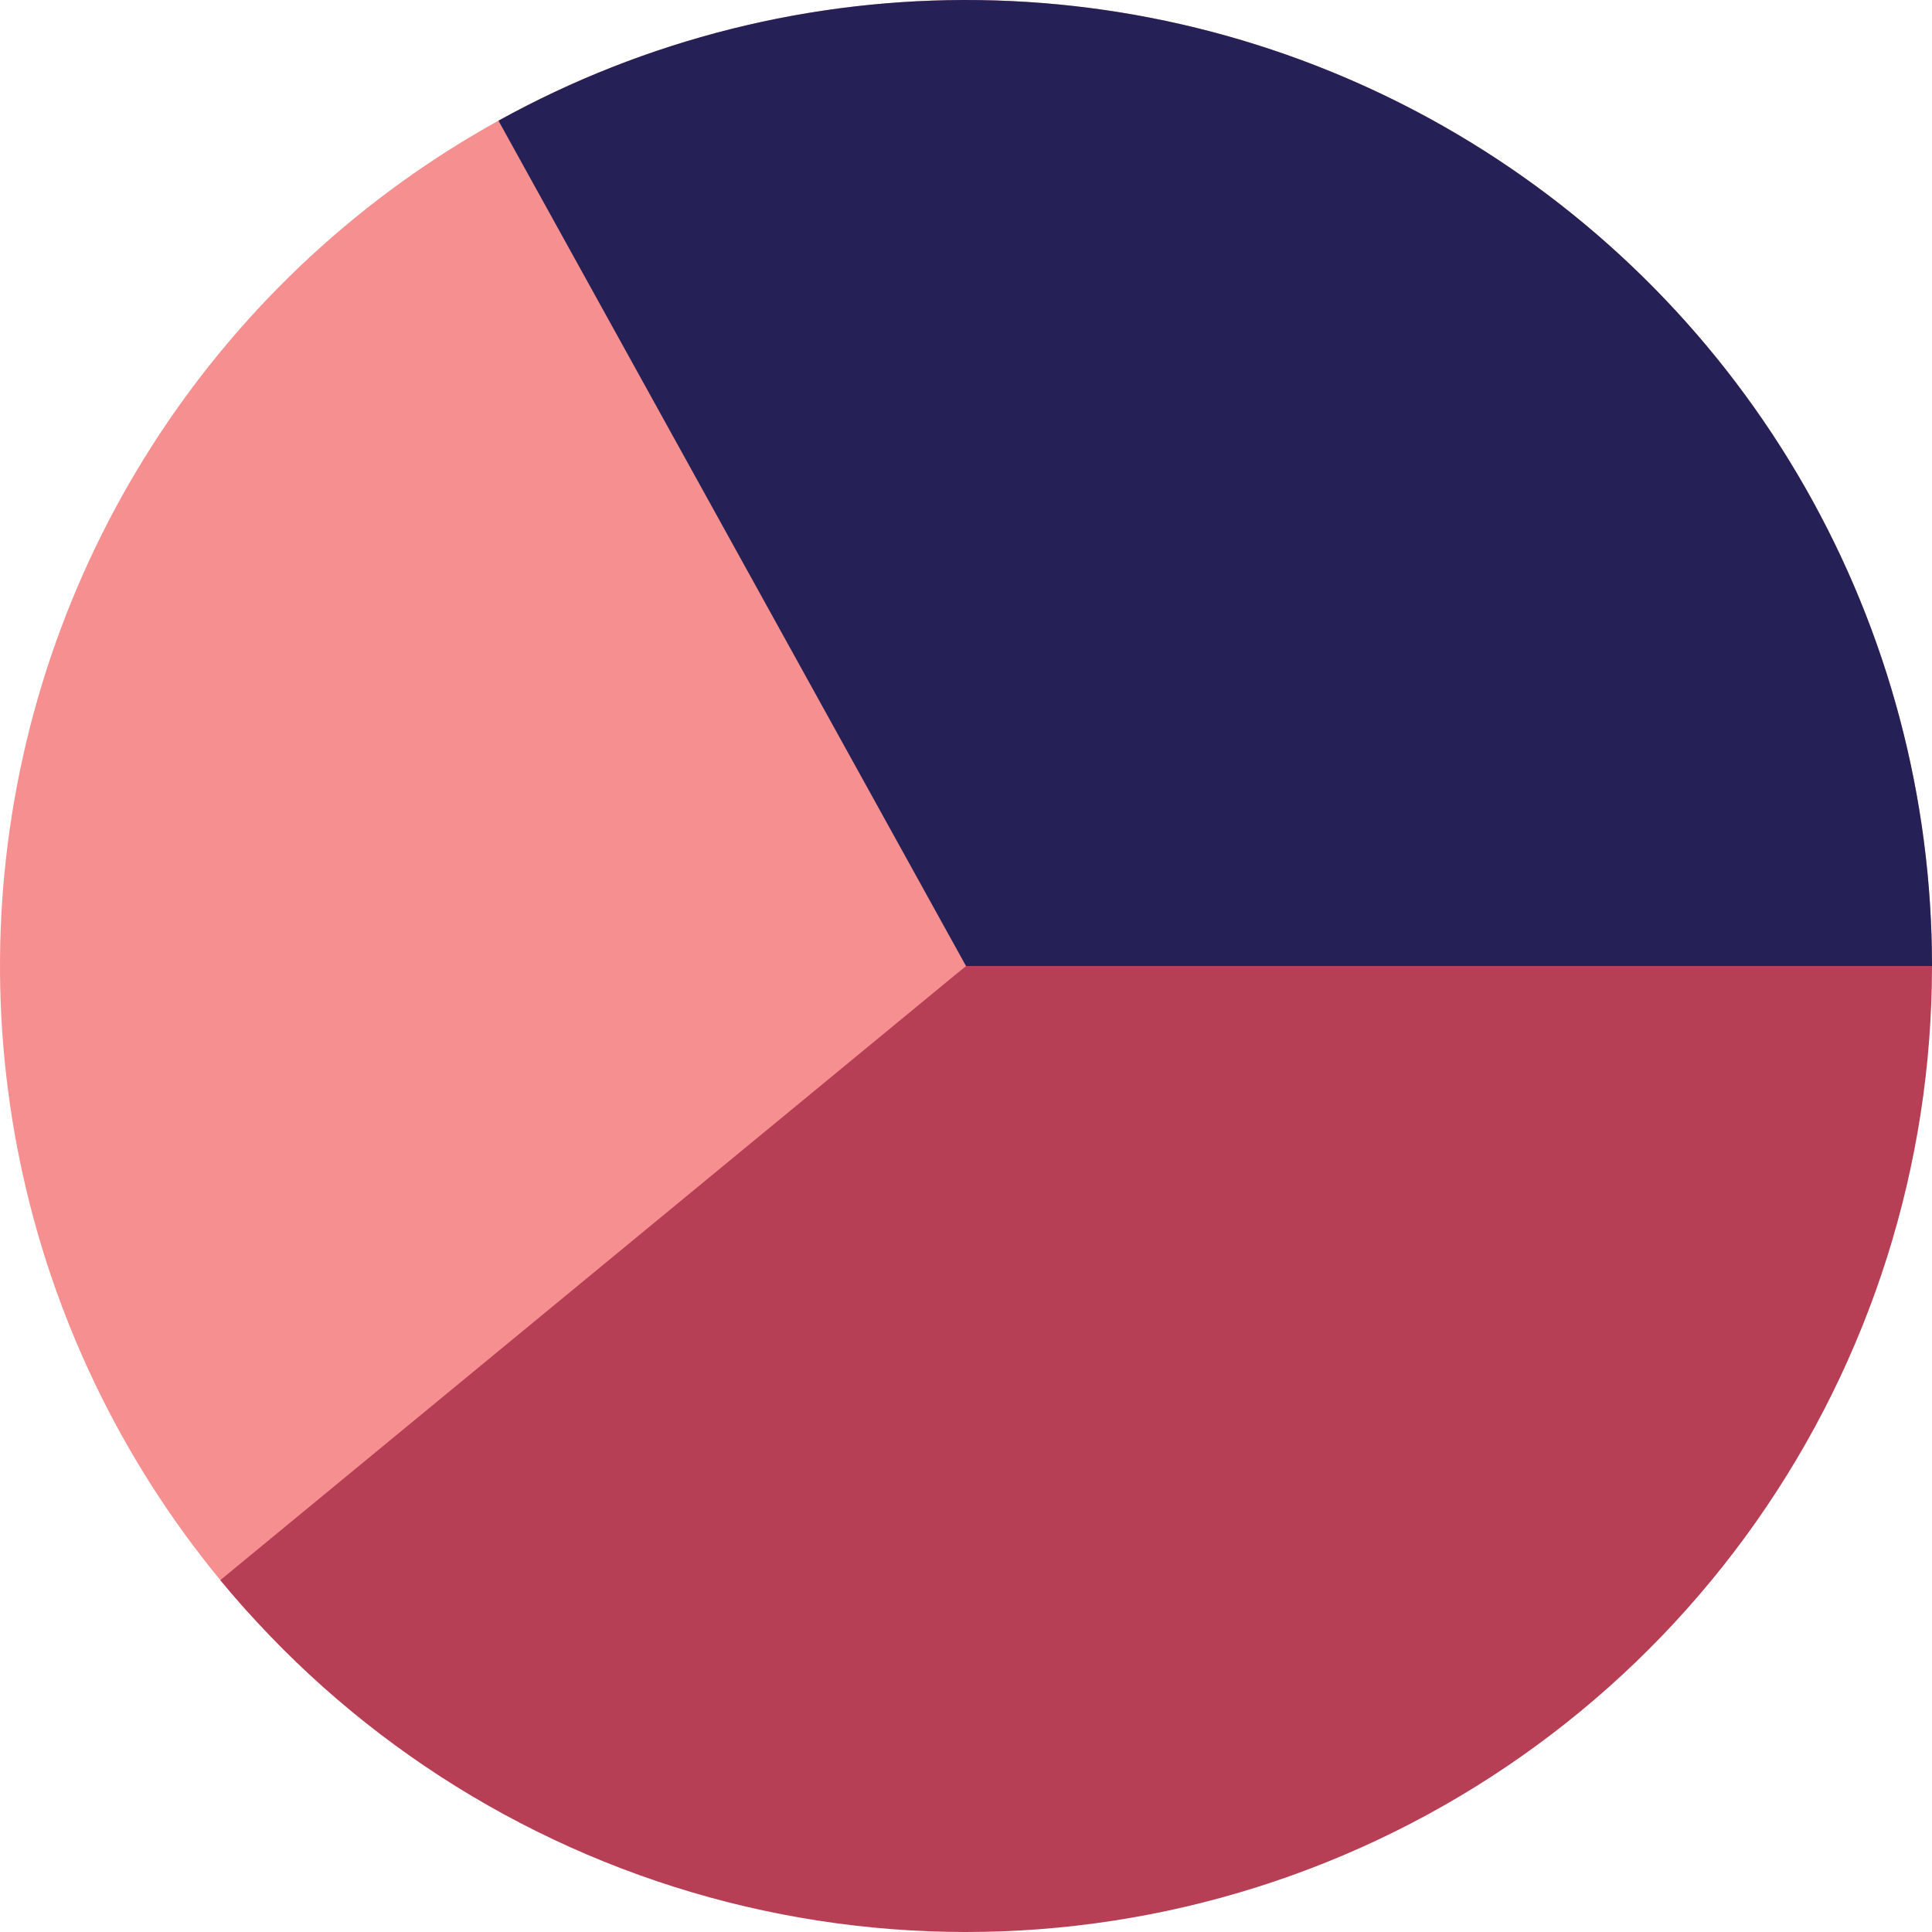 <svg xmlns="http://www.w3.org/2000/svg" width="380" height="380" viewBox="0 0 380 380" fill="none"><path d="M380 190C380 159.164 372.495 128.791 358.132 101.504C343.77 74.216 322.981 50.835 297.562 33.378C272.143 15.921 242.857 4.914 212.233 1.305C181.608 -2.303 150.566 1.597 121.785 12.668C93.005 23.739 67.352 41.648 47.04 64.85C26.729 88.052 12.37 115.848 5.203 145.84C-1.964 175.832 -1.723 207.118 5.904 236.996C13.531 266.874 28.316 294.446 48.981 317.333L190 190H380Z" fill="#F68F8F"></path><path d="M380 190C380 156.944 371.376 124.46 354.98 95.757C338.583 67.054 314.982 43.125 286.508 26.335C258.034 9.545 225.672 0.474 192.619 0.018C159.566 -0.438 126.966 7.738 98.04 23.737L190 190H380Z" fill="#252156"></path><path d="M380 190C380 229.141 367.912 267.326 345.388 299.337C322.864 331.347 291.004 355.621 254.163 368.838C217.321 382.056 177.297 383.573 139.561 373.183C101.824 362.792 68.218 341 43.335 310.787L190 190H380Z" fill="#B63F55"></path></svg>